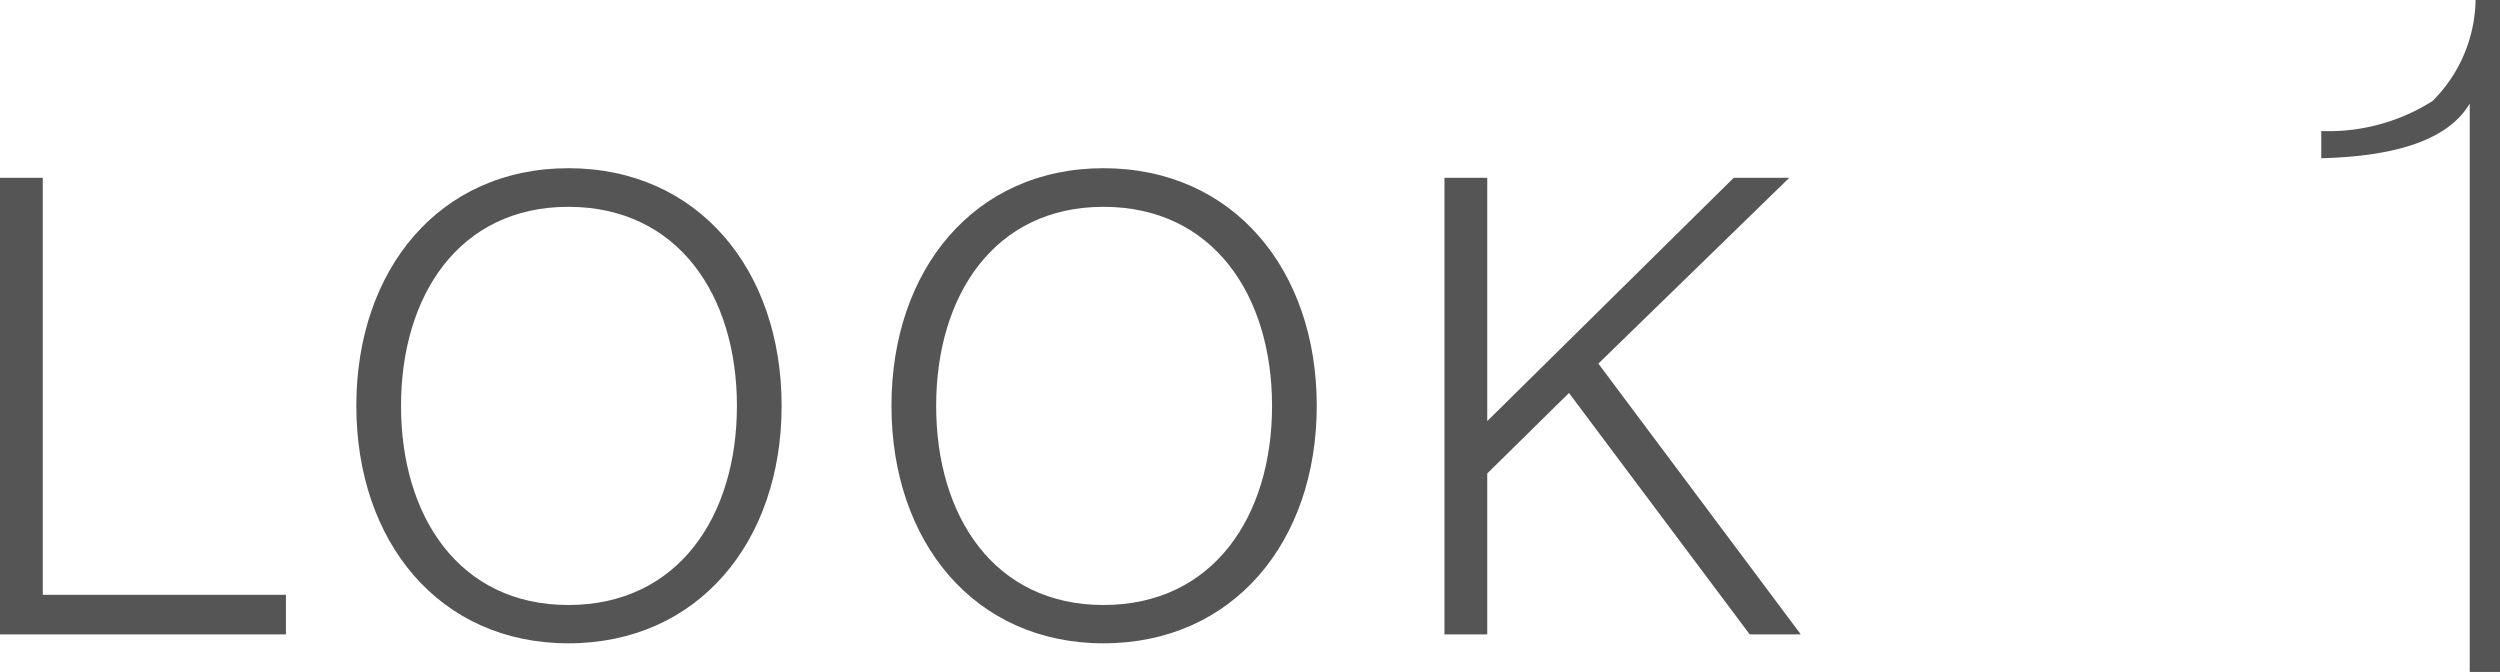 <svg xmlns="http://www.w3.org/2000/svg" width="66.554" height="17.888" viewBox="0 0 66.554 17.888">
  <g id="look1" transform="translate(-101.088 -2766.112)">
    <path id="パス_60" data-name="パス 60" d="M1.088,0H8.7V-1.054H2.227v-11.1H1.088Zm15.13-.782c-2.907,0-4.454-2.363-4.454-5.3s1.547-5.3,4.454-5.3c2.924,0,4.488,2.363,4.488,5.3S19.142-.782,16.218-.782Zm0,1.02c3.451,0,5.678-2.7,5.678-6.324s-2.227-6.324-5.678-6.324c-3.434,0-5.644,2.7-5.644,6.324S12.784.238,16.218.238ZM30.464-.782c-2.907,0-4.454-2.363-4.454-5.3s1.547-5.3,4.454-5.3c2.924,0,4.488,2.363,4.488,5.3S33.388-.782,30.464-.782Zm0,1.02c3.451,0,5.678-2.7,5.678-6.324s-2.227-6.324-5.678-6.324c-3.434,0-5.644,2.7-5.644,6.324S27.03.238,30.464.238ZM39.542,0h1.139V-4.284l2.176-2.142L47.668,0h1.36L43.639-7.208l5.083-4.947H47.243L40.681-5.678v-6.477H39.542Z" transform="translate(100 2783)" fill="#555"/>
    <path id="パス_54" data-name="パス 54" d="M4.992-17.888h.65V0H4.836V-15.132Q4.03-13.754.884-13.676V-14.4A5.165,5.165,0,0,0,3.848-15.2,3.889,3.889,0,0,0,4.992-17.888Z" transform="translate(162 2784)" fill="#555"/>
  </g>
</svg>
